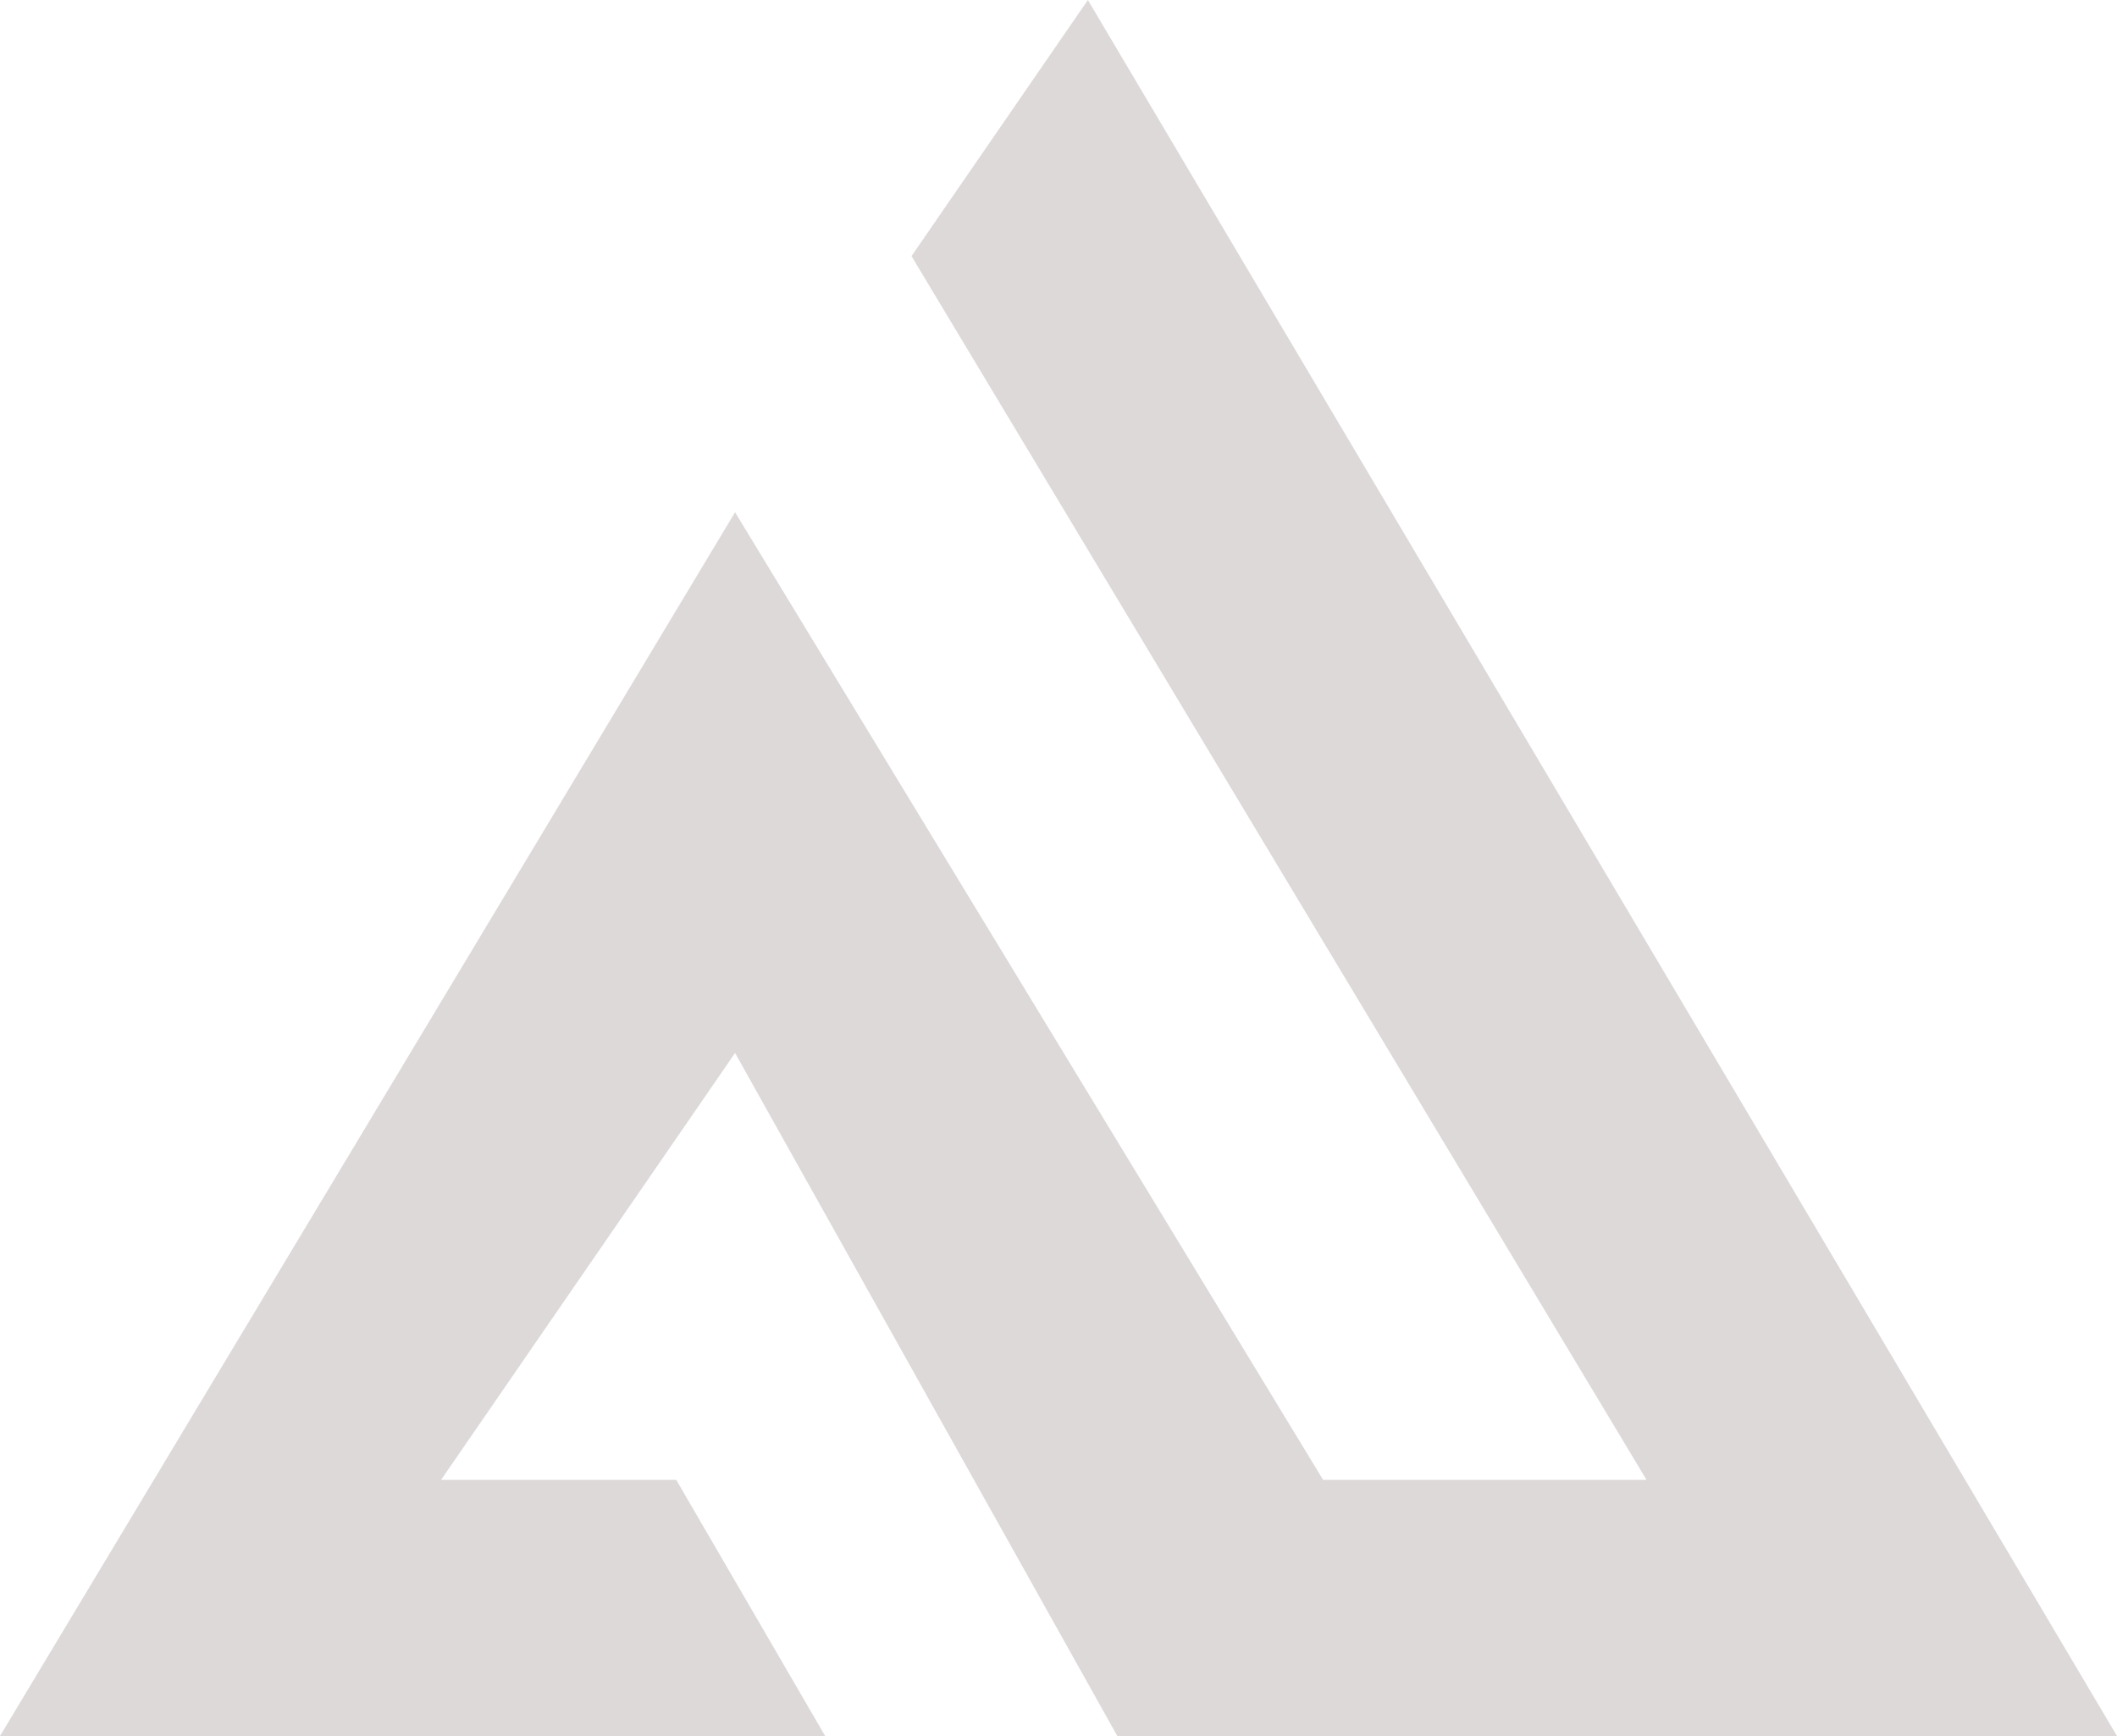 <svg width="50" height="41" viewBox="0 0 50 41" fill="none" xmlns="http://www.w3.org/2000/svg">
<path d="M25.694 0L21.528 6.049L38.889 34.951H31.25L17.361 12.098L0 41H19.489L15.972 34.951H10.417L17.361 24.869L26.389 41H50L25.694 0Z" fill="#DED9D9"/>
</svg>
